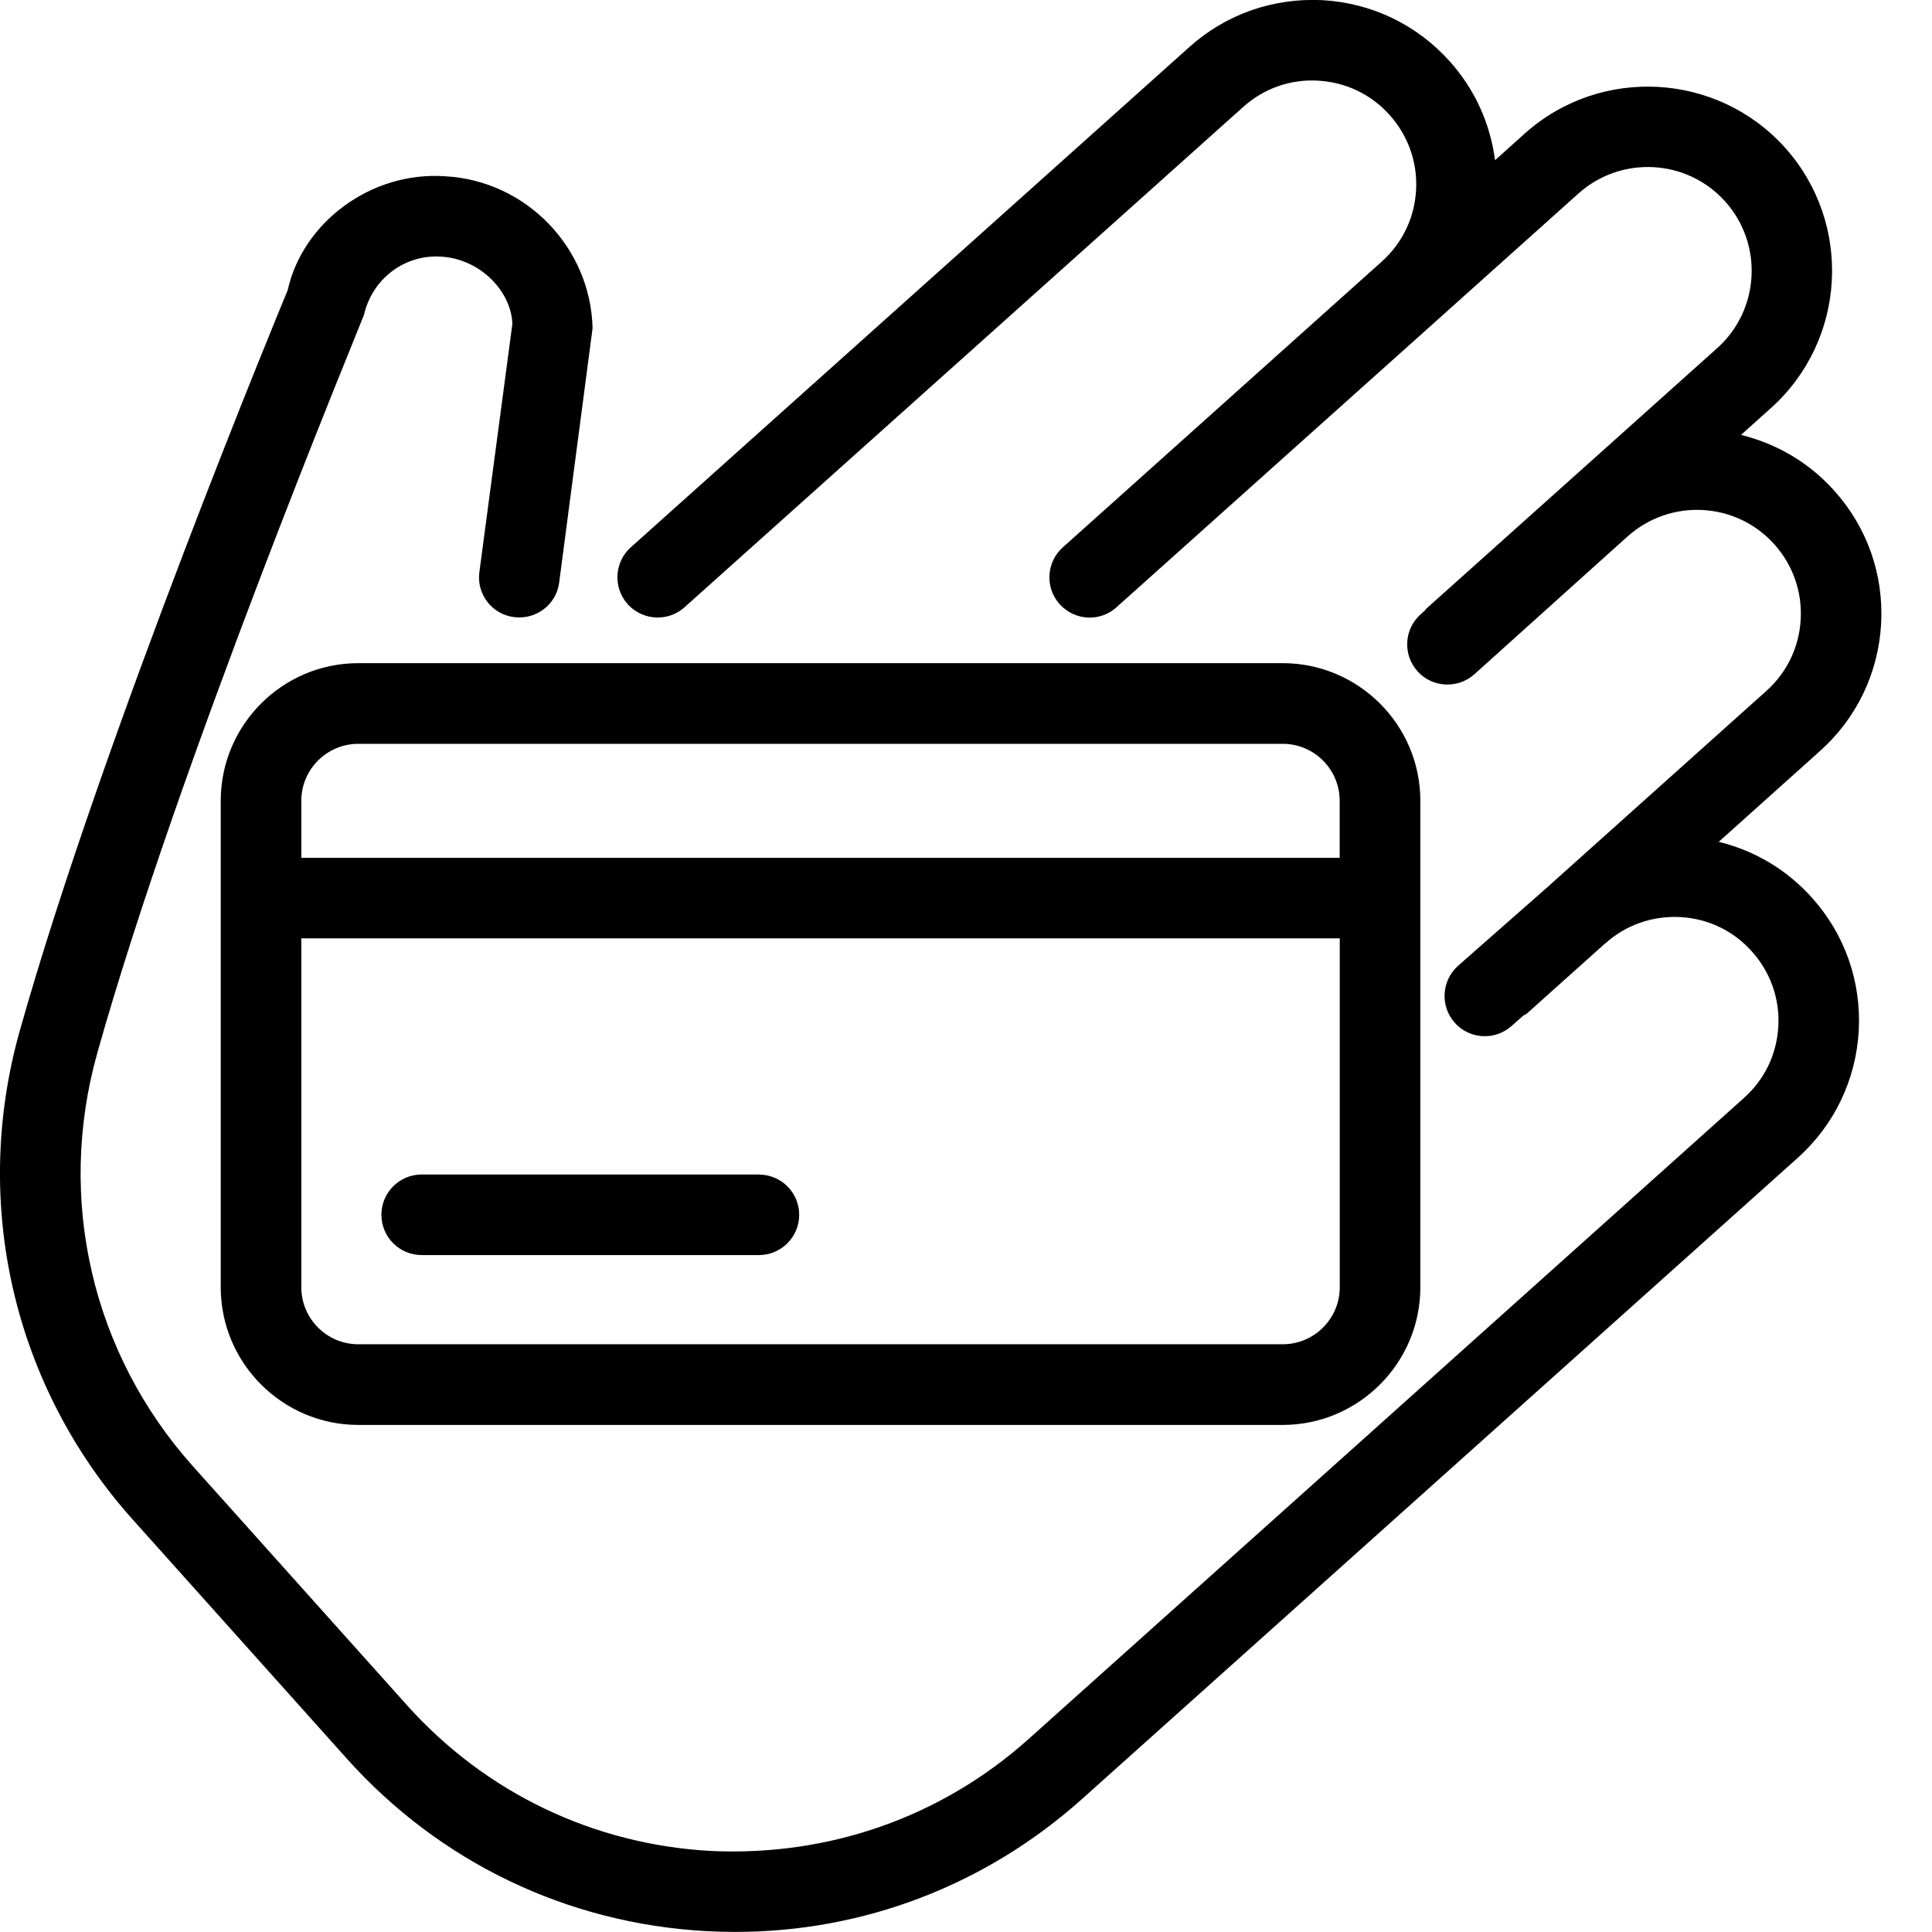 <svg width="24" height="24" viewBox="0 0 24 24" xmlns="http://www.w3.org/2000/svg">
    <title>paydirect</title>
    <path d="M21.35 10.458l1.258-1.128c.456-.408.726-.97.76-1.582.033-.61-.173-1.197-.582-1.652-.319-.357-.726-.588-1.159-.693l.371-.333c.94-.842 1.02-2.292.178-3.234-.844-.94-2.295-1.018-3.234-.178l-.37.332c-.06-.454-.25-.88-.563-1.228-.408-.456-.97-.725-1.58-.76-.616-.03-1.199.174-1.654.582L7.836 6.799c-.205.184-.223.5-.039.706.1.11.236.166.373.166.12 0 .238-.042.333-.127l6.94-6.215c.255-.23.59-.348.93-.327.345.019.661.17.89.427.23.257.347.588.328.932-.019.344-.17.66-.428.89l-3.96 3.548c-.206.185-.224.5-.04.706.1.11.236.167.373.167.12 0 .238-.042.333-.128l3.96-3.546.002-.002 1.778-1.593c.53-.474 1.347-.43 1.822.1.475.53.43 1.348-.1 1.822l-1.777 1.592s-.002 0-.003.002l-.1.09-1.734 1.553c-.007.007-.01.015-.016.022l-.055.049c-.205.184-.222.5-.037.706.184.205.501.22.706.037l1.776-1.598.13-.116c.53-.474 1.346-.43 1.821.1.23.258.346.588.327.932-.019.344-.17.66-.428.89l-2.669 2.392-.01.01-1.148 1.01c-.207.184-.227.5-.044.707.098.112.236.169.375.169.117 0 .235-.041.33-.125l.147-.13c.015-.01.032-.014.046-.027l.971-.87.003-.001c.256-.23.583-.344.931-.327.345.019.661.17.89.428.23.256.347.587.328.93-.019.345-.17.66-.428.89L16.33 18.42l-3.555 3.185c-1.089.974-2.487 1.458-3.949 1.388-1.458-.081-2.797-.724-3.772-1.812l-2.656-2.965c-1.255-1.401-1.699-3.32-1.19-5.133C2.224 9.465 4.473 4.045 4.522 3.91c.101-.443.501-.752.957-.722.484.027.871.428.886.835l-.41 3.083c-.037.274.156.525.43.56.274.035.525-.154.561-.428l.415-3.161c-.023-1.002-.825-1.831-1.826-1.887-.929-.067-1.777.577-1.962 1.417C3.55 3.66 1.278 9.136.244 12.81c-.602 2.145-.076 4.414 1.408 6.07l2.656 2.966c1.153 1.287 2.738 2.048 4.462 2.143.122.006.243.01.364.01 1.593 0 3.11-.58 4.307-1.651l5.778-5.176 3.111-2.787c.456-.408.725-.97.76-1.58.033-.611-.173-1.2-.582-1.654-.312-.348-.714-.586-1.159-.694zm-5.416-2.22H4.451c-.942 0-1.709.767-1.709 1.71v6.043c0 .942.767 1.71 1.71 1.71h11.482c.942 0 1.71-.768 1.71-1.71v-4.833-.002V9.947c0-.942-.768-1.709-1.71-1.709zm0 8.461H4.451c-.39 0-.708-.318-.708-.708v-4.335h12.9v4.335c0 .39-.318.708-.709.708zM4.451 9.24h11.483c.391 0 .708.317.708.708v.708H3.743v-.708c0-.39.317-.708.708-.708zm4.976 5.35H5.238c-.276 0-.5.224-.5.5 0 .277.224.501.5.501h4.19c.275 0 .5-.224.5-.5 0-.277-.225-.5-.5-.5z" fill="#000" fill-rule="evenodd"/>
</svg>